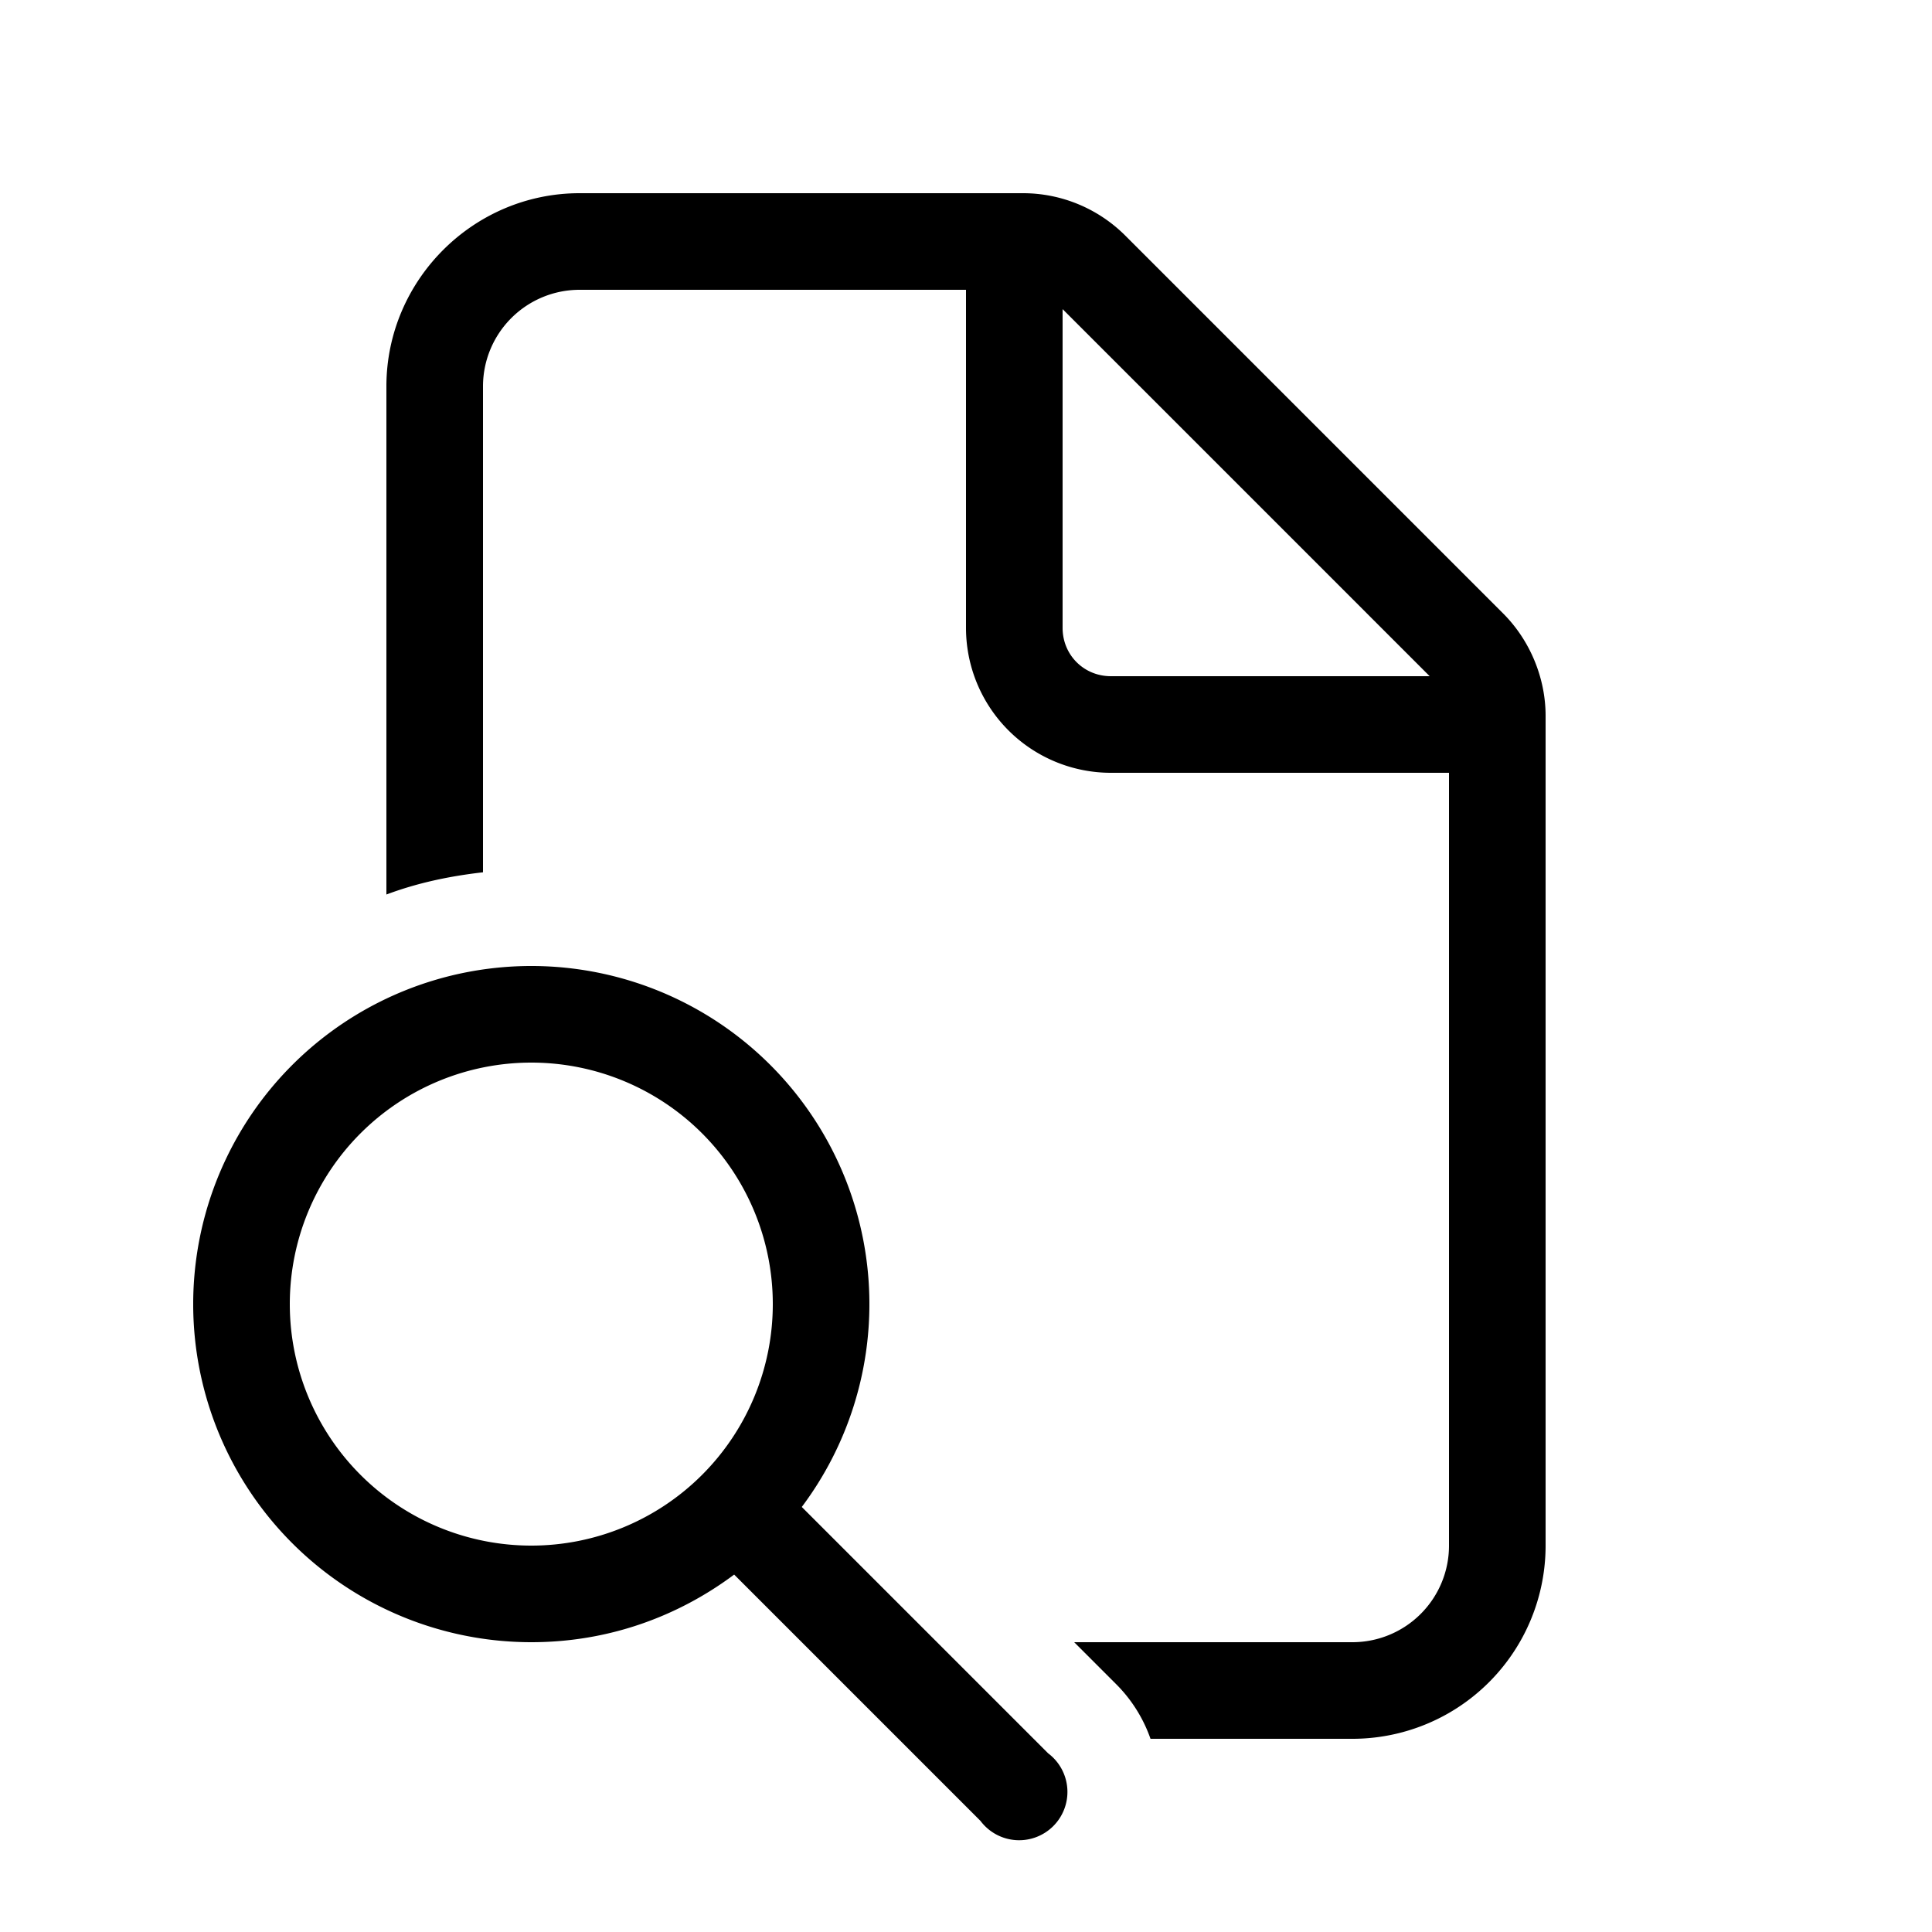 <svg width="20" height="20" viewBox="0 0 20 20" xmlns="http://www.w3.org/2000/svg"><path d="M4 4c0-1.1.9-2 2-2h4.59c.4 0 .78.16 1.06.44l3.91 3.91c.28.28.44.67.44 1.06V16a2 2 0 0 1-2 2h-2.09a1.5 1.5 0 0 0-.35-.56l-.44-.44H14a1 1 0 0 0 1-1V8h-3.5A1.5 1.5 0 0 1 10 6.5V3H6a1 1 0 0 0-1 1v5.03c-.35.04-.68.11-1 .23V4Zm7.5 3h3.3L11 3.2v3.3c0 .28.22.5.5.5Zm-6 10c.79 0 1.51-.26 2.1-.7l2.55 2.55a.5.5 0 1 0 .7-.7L8.3 15.6A3.5 3.5 0 1 0 5.5 17Zm0-1a2.5 2.5 0 1 1 0-5 2.5 2.5 0 0 1 0 5Z"/></svg>